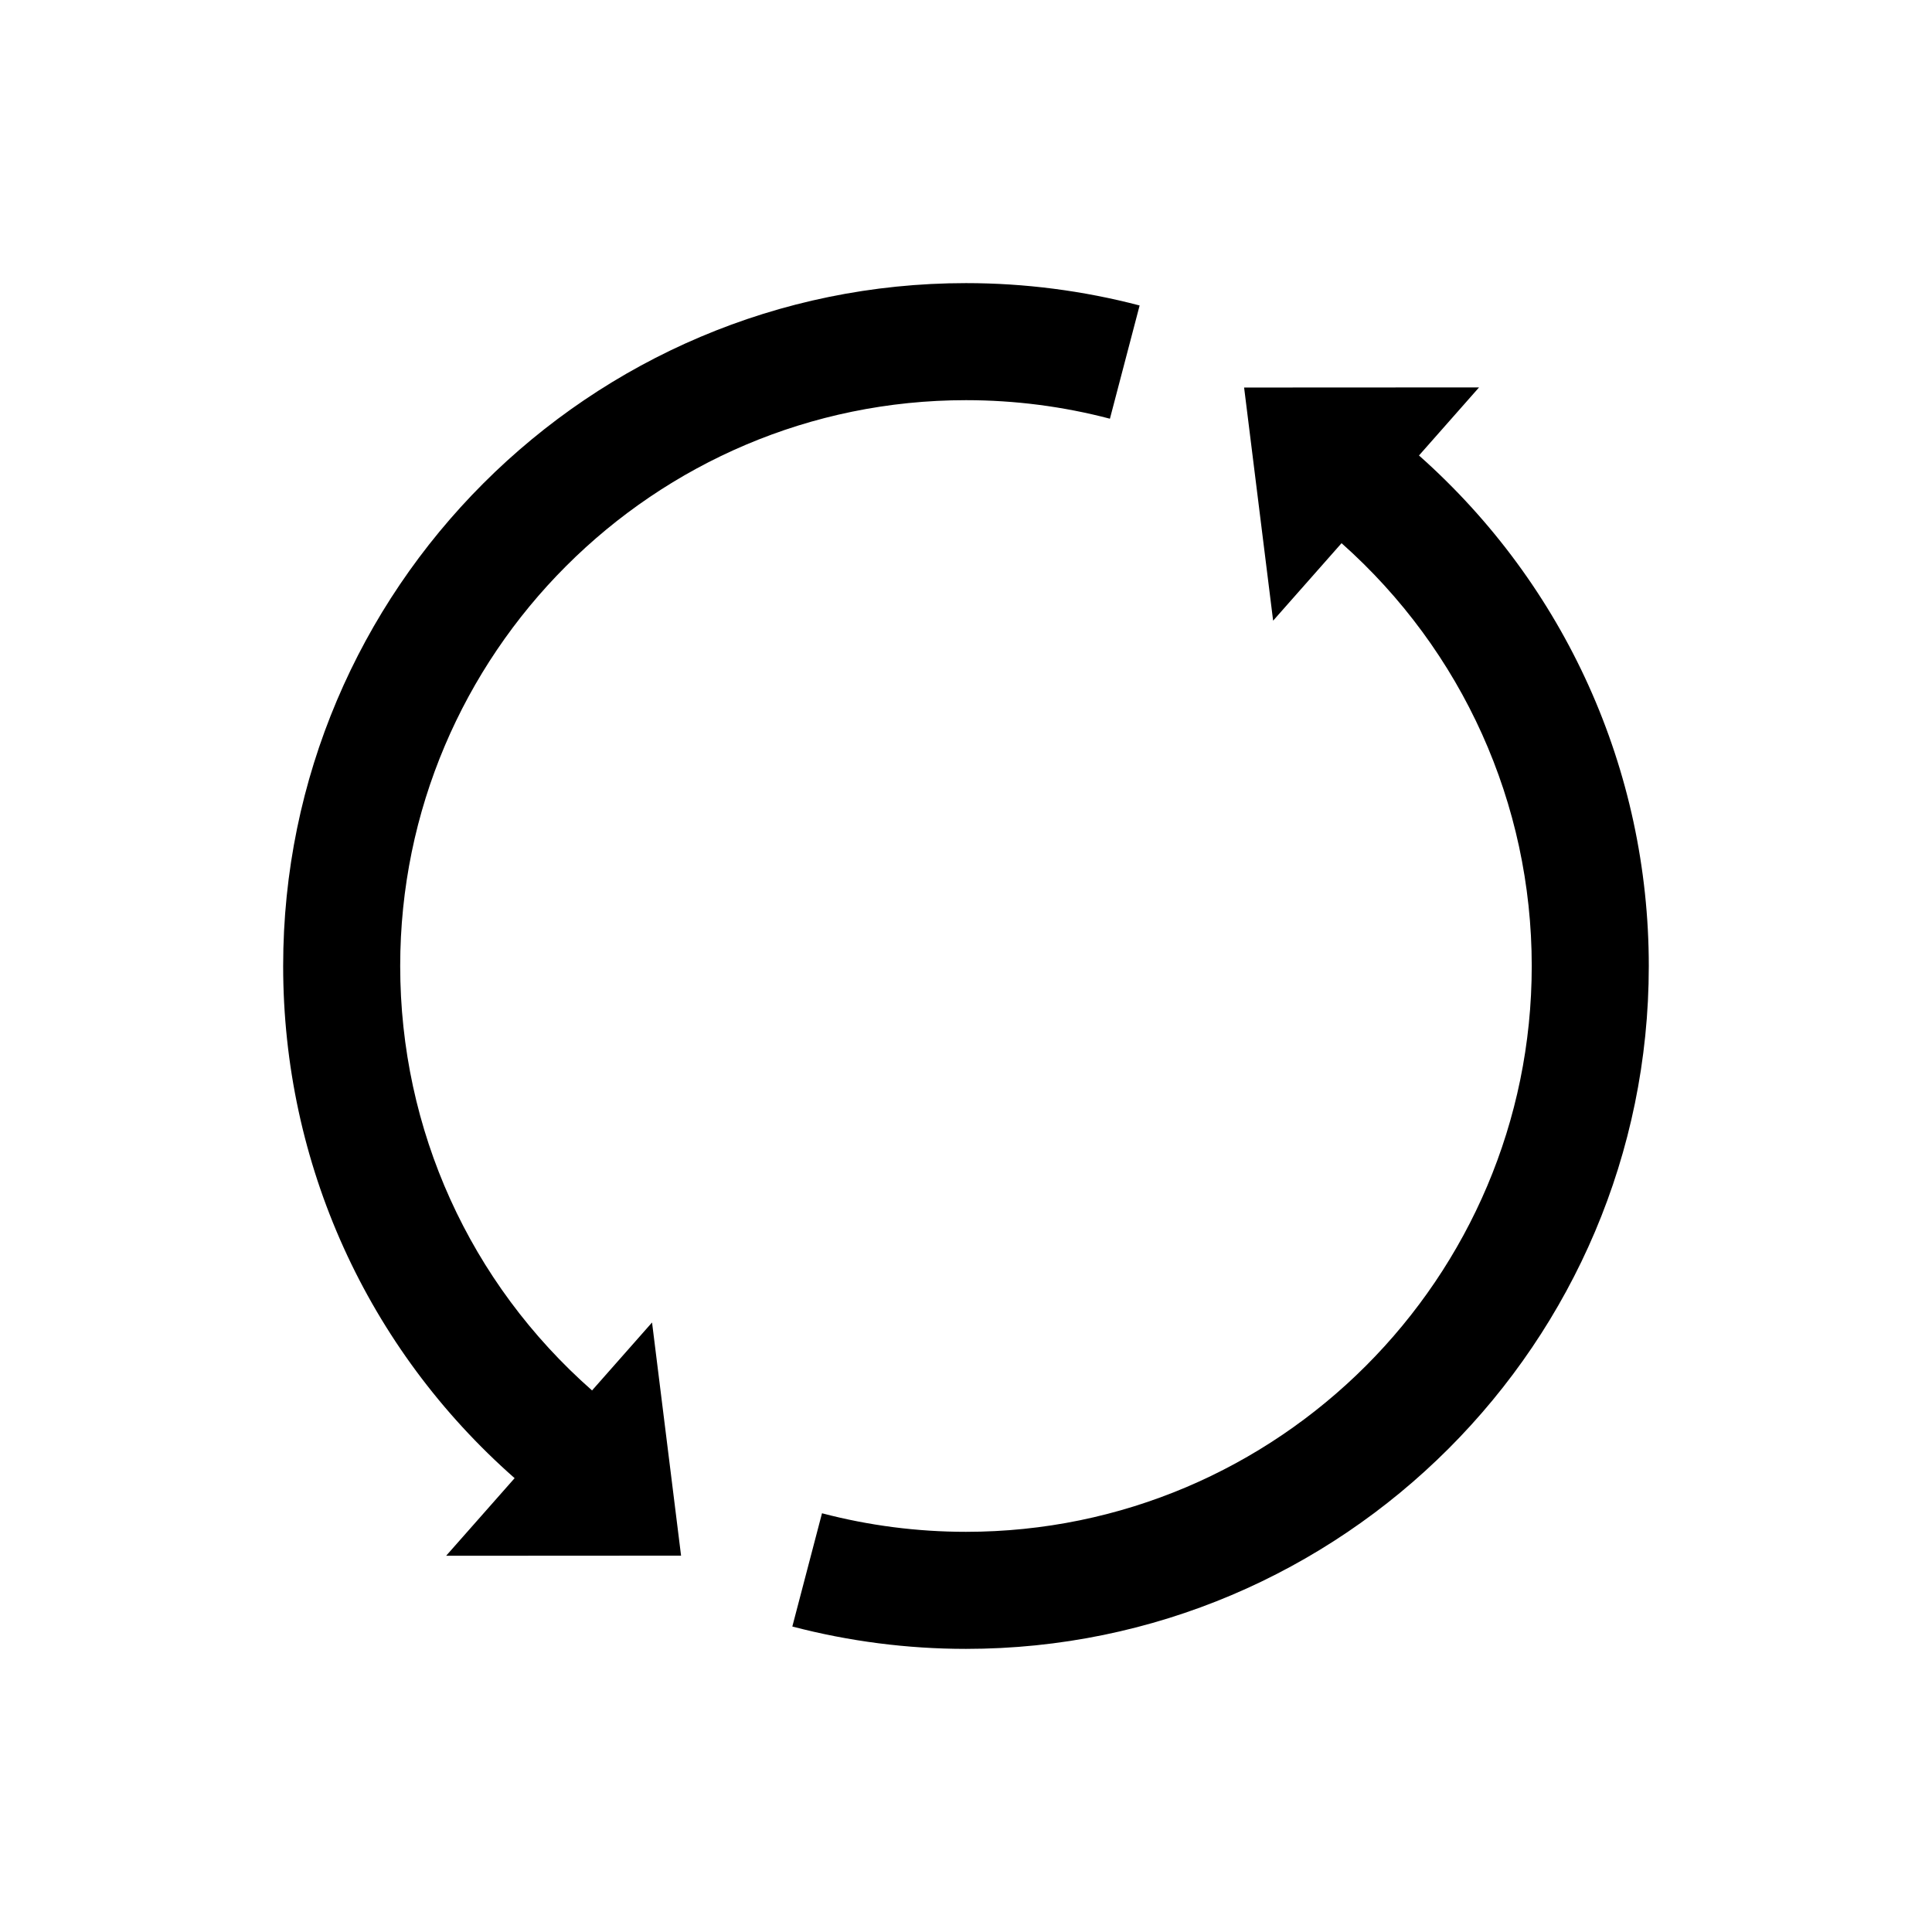 <?xml version="1.0" encoding="UTF-8"?>
<!-- Uploaded to: SVG Repo, www.svgrepo.com, Generator: SVG Repo Mixer Tools -->
<svg fill="#000000" width="800px" height="800px" version="1.1" viewBox="144 144 512 512" xmlns="http://www.w3.org/2000/svg">
 <g>
  <path d="m520.05 264.7 15.914-18.031-62.262 0.031 7.691 61.789 18.133-20.539c32.066 28.492 50.402 69.023 50.402 112.05 0 82.676-67.258 149.95-149.94 149.95-12.887 0-25.719-1.652-38.148-4.918l-7.863 30.012c14.992 3.93 30.477 5.926 46.012 5.926 99.785 0 180.96-81.18 180.96-180.96 0.004-51.969-22.148-100.91-60.898-135.3z"/>
  <path d="m300.9 512.48c-32.395-28.508-50.844-69.078-50.844-112.48 0-82.676 67.258-149.95 149.94-149.95 12.891 0 25.723 1.652 38.145 4.914l7.871-30.008c-14.988-3.93-30.469-5.926-46.012-5.926-99.785 0-180.96 81.18-180.96 180.96 0 52.375 22.258 101.34 61.34 135.74l-18.152 20.566 62.262-0.035-7.691-61.789z"/>
 </g>
</svg>